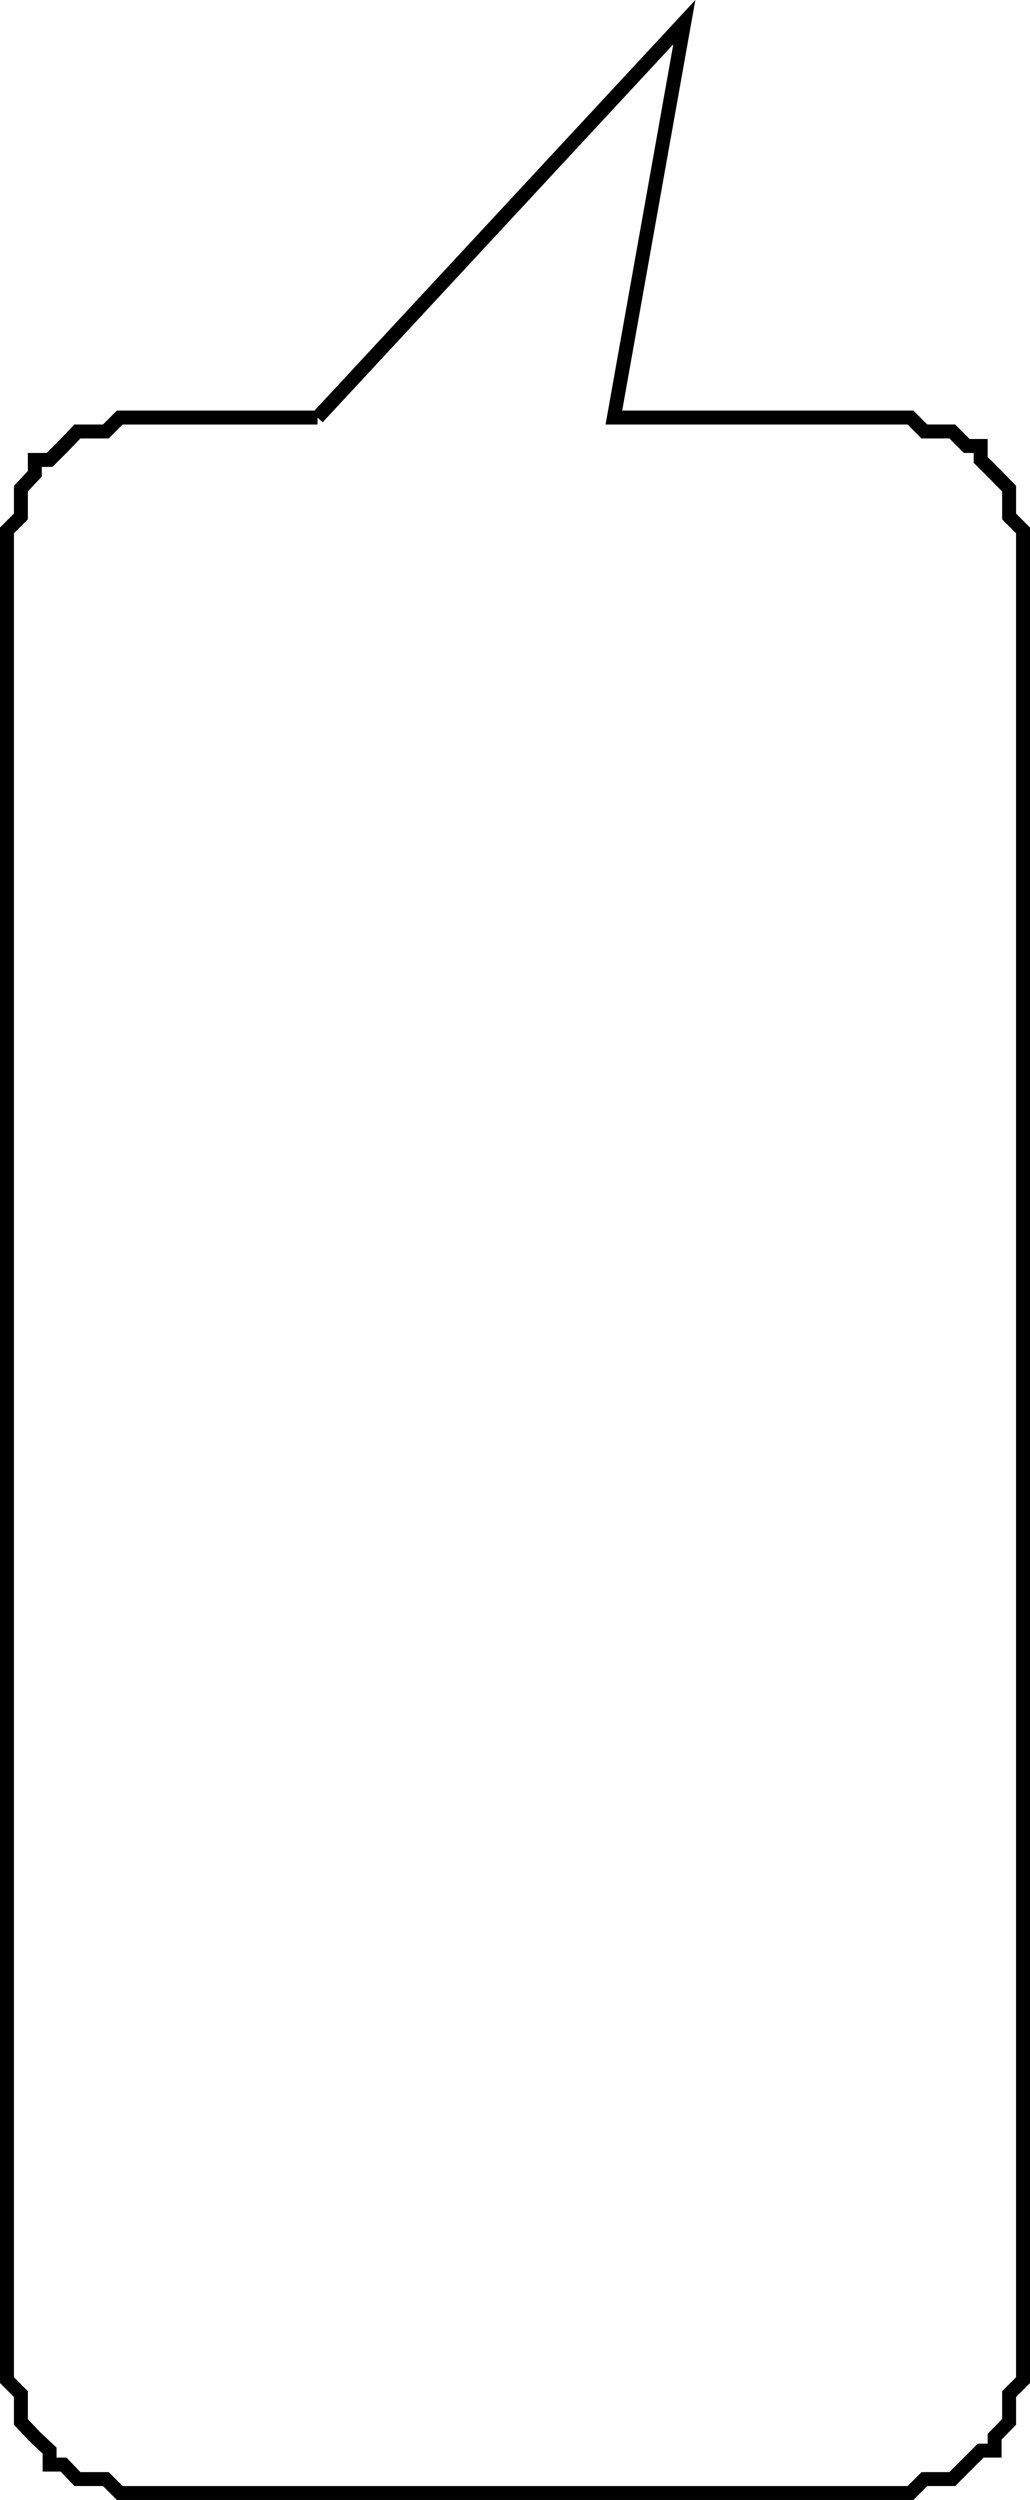 <svg xmlns="http://www.w3.org/2000/svg" width="355.21" height="861.734"><path fill="none" stroke="#000" stroke-miterlimit="10" stroke-width="4.808" d="M109.506 143.928 236.006 7.63l-24.301 136.297h102.3l4.801 4.8h9.598l5 5h4.8v4.801l4.802 4.801 5 5.098v9.601l4.8 4.801v637.598l-4.8 4.8v9.602l-5 5.098v4.8h-4.801l-9.801 9.801h-9.598l-4.8 4.801h-272.7l-4.8-4.8h-9.801l-4.801-5h-4.8v-4.802l-5.098-4.8-4.801-5.098v-9.602l-4.801-4.8V182.83l4.8-4.8v-9.602l4.802-5.098v-4.8h5.097l4.801-4.802 4.8-5h9.802l4.8-4.8h68.2"/></svg>
